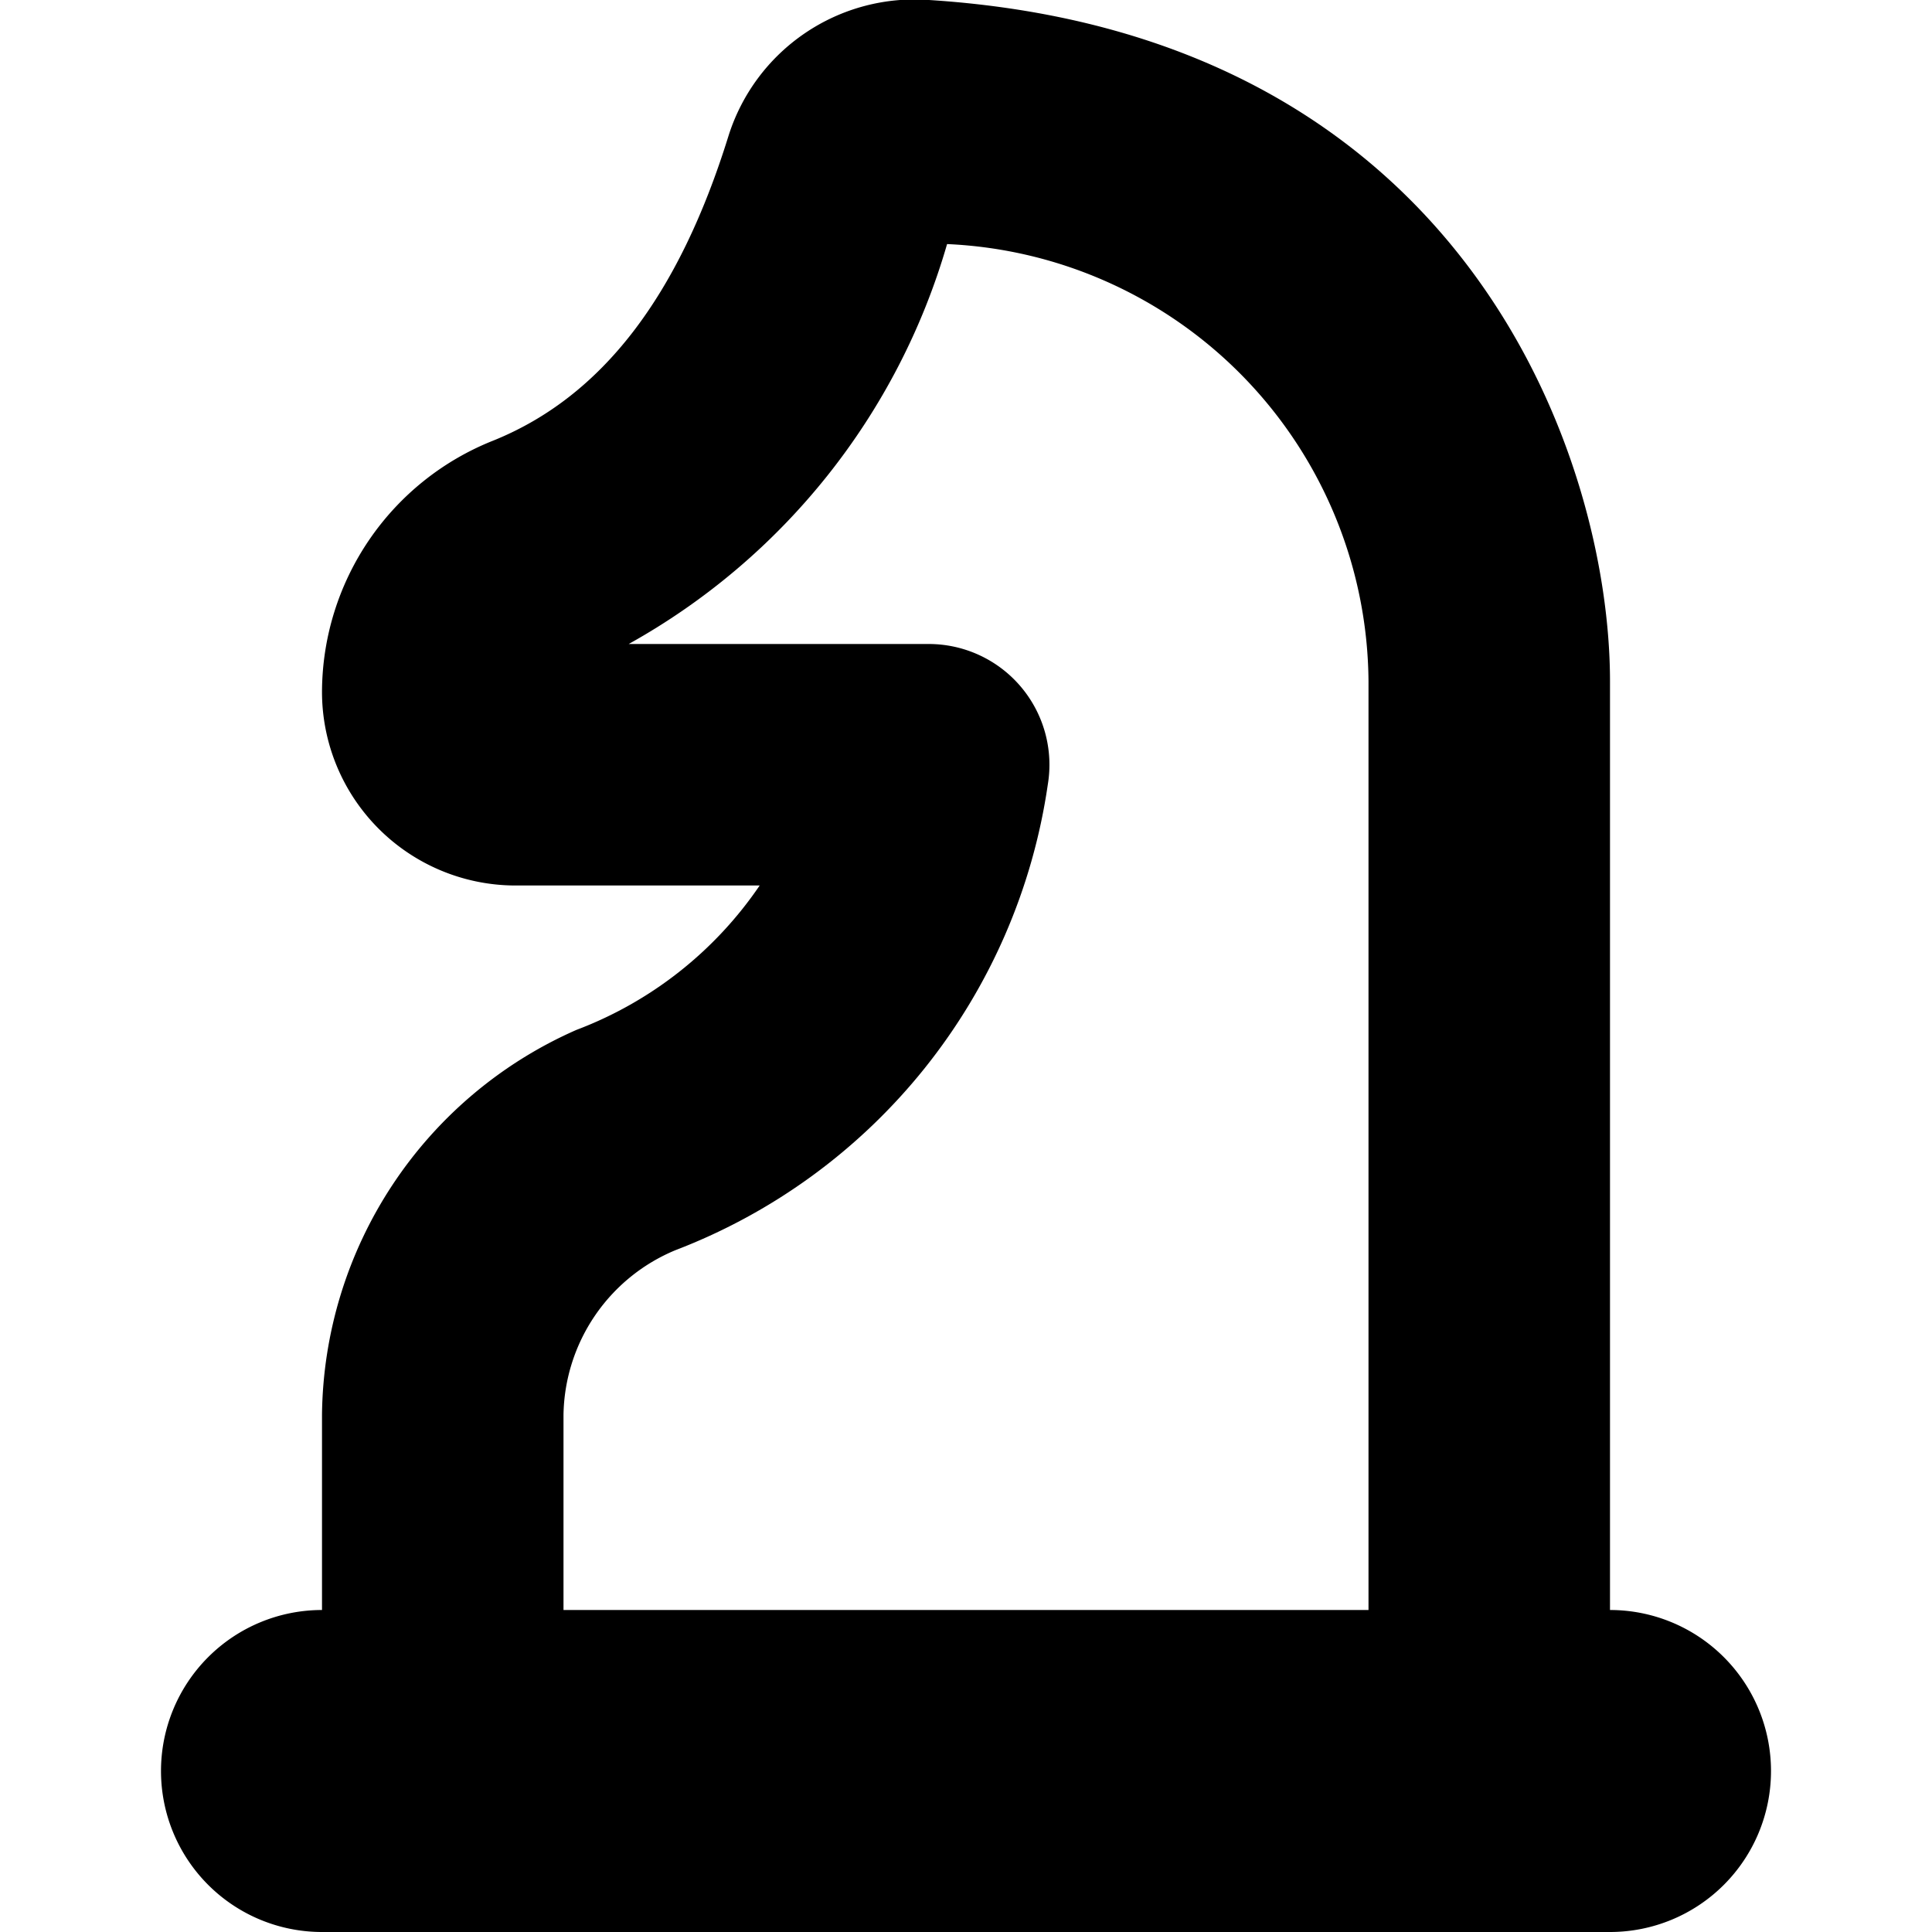 <?xml version="1.0" encoding="UTF-8"?>
<svg xmlns="http://www.w3.org/2000/svg" id="Layer_1" data-name="Layer 1" viewBox="0 0 24 24" width="512" height="512"><path d="M20,20V8.462C20,5.722,18.231.427,11.541,0A2.424,2.424,0,0,0,9.05,1.687c-.621,2-1.576,3.24-2.917,3.784A3.37,3.37,0,0,0,4,8.6,2.406,2.406,0,0,0,6.4,11H9.437A4.808,4.808,0,0,1,7.16,12.794,5.285,5.285,0,0,0,4,17.573V20a2,2,0,0,0,0,4H20a2,2,0,0,0,0-4ZM7,17.573A2.253,2.253,0,0,1,8.391,15.53a7.318,7.318,0,0,0,4.625-5.783A1.5,1.5,0,0,0,11.536,8H7.81a8.333,8.333,0,0,0,3.955-4.968A5.477,5.477,0,0,1,17,8.462V20H7Z"/></svg>
